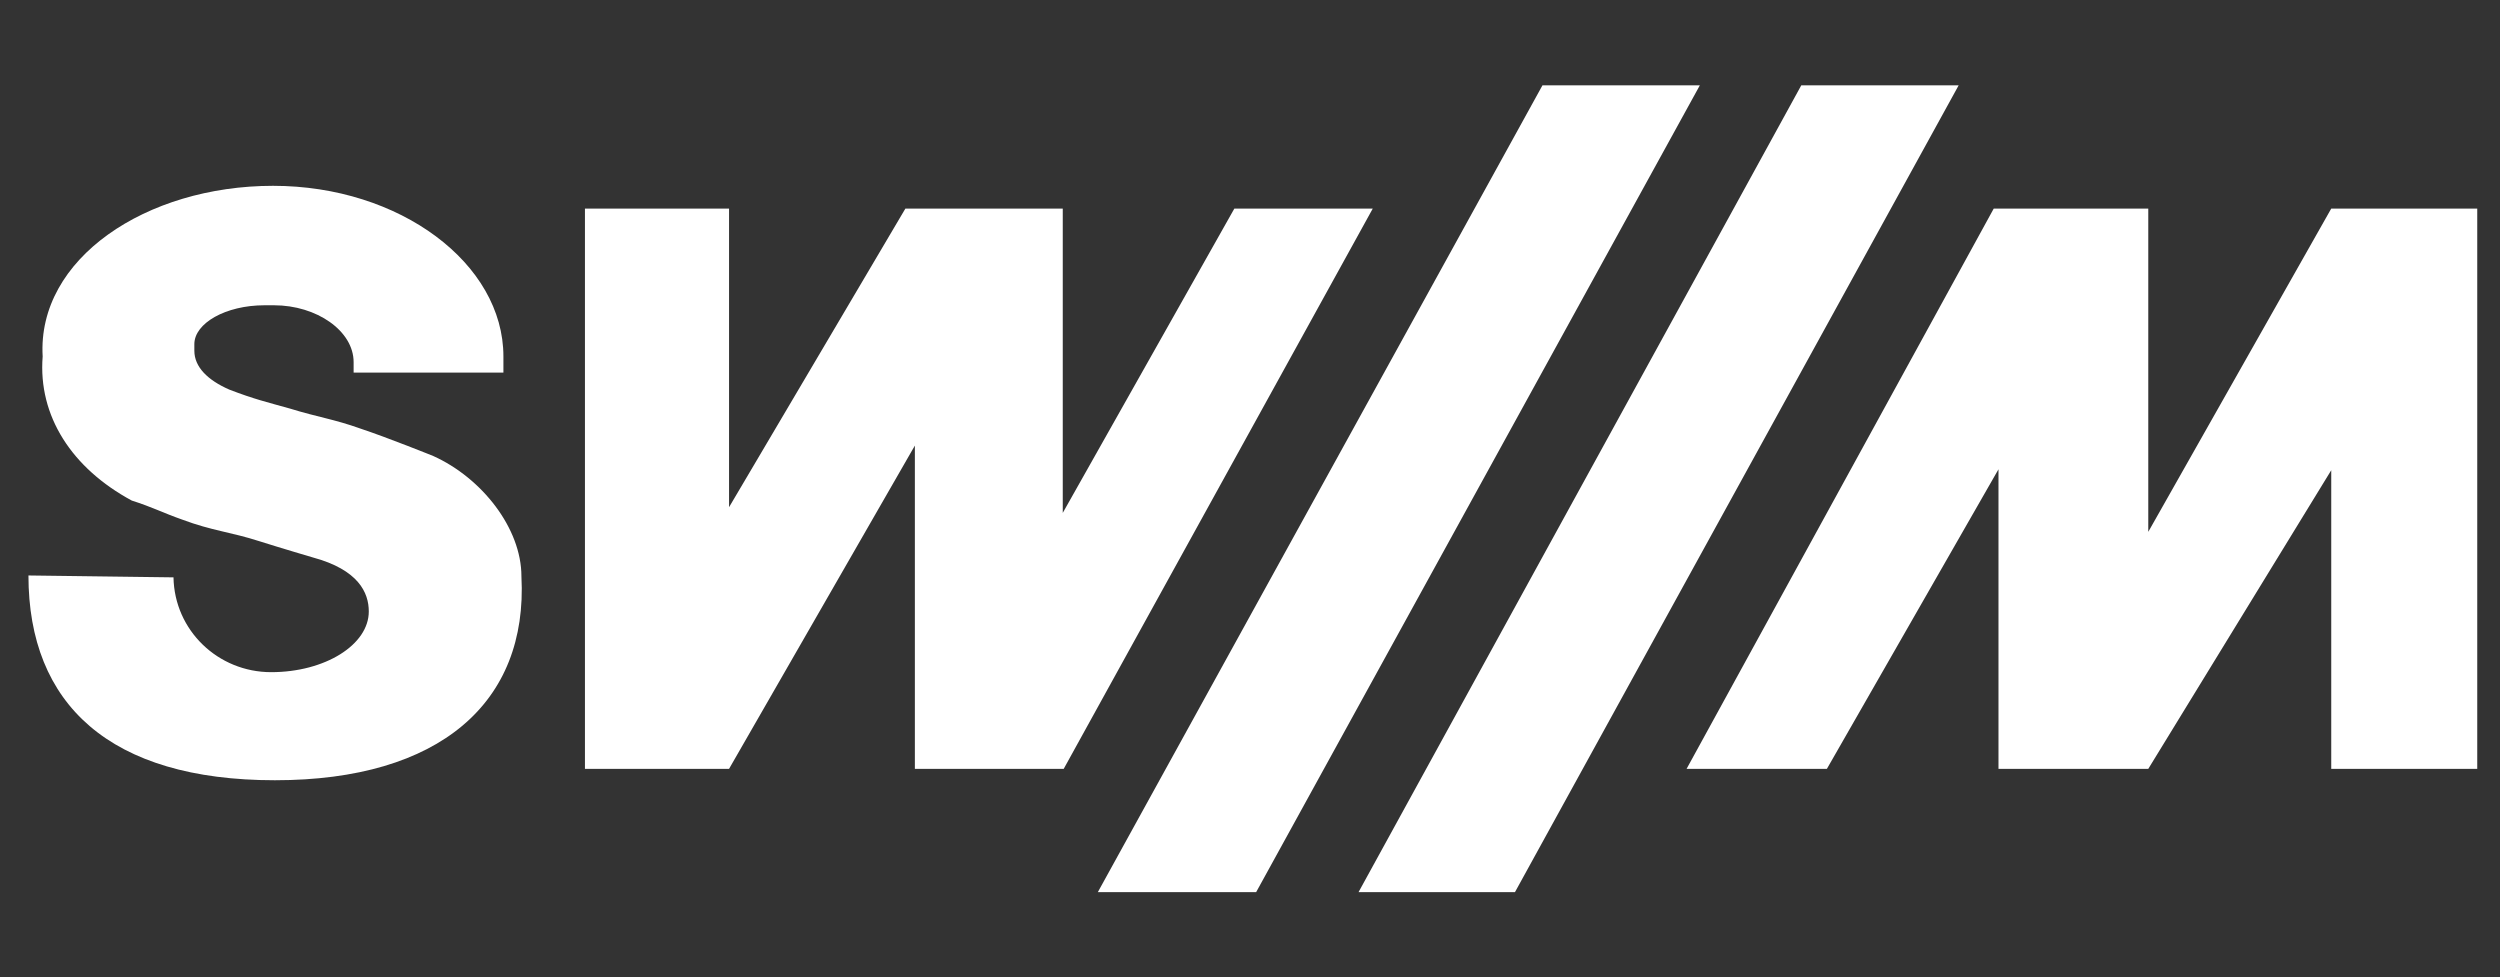 <?xml version="1.0" encoding="UTF-8"?> <svg xmlns="http://www.w3.org/2000/svg" xmlns:xlink="http://www.w3.org/1999/xlink" version="1.1" id="Layer_1" x="0px" y="0px" viewBox="0 0 263.7 103.1" style="enable-background:new 0 0 263.7 103.1;" xml:space="preserve"><rect x="0" y="0" width="263.7" height="103.1" fill="#333333" stroke="none"/> <style type="text/css"> .st0{display:none;} .st1{fill:#FFFFFF;} </style> <g id="Hilfslinien" class="st0"> </g> <g id="Logo"> <g> <polygon class="st1" points="190,9 143.3,94.1 159.8,94.1 206.6,9 "></polygon> <polygon class="st1" points="162.7,9 115.8,94.1 132.5,94.1 179.3,9 "></polygon> <g> <polygon class="st1" points="61.7,22 61.7,81.1 76.9,81.1 96.5,47 96.5,81.1 112.2,81.1 144.8,22 130.2,22 112.1,54.1 112.1,22 95.5,22 76.9,53.5 76.9,22 "></polygon> <polygon class="st1" points="177.9,81.1 192.7,81.1 210.8,49.5 210.8,81.1 226.6,81.1 245.9,49.6 245.9,81.1 261.3,81.1 261.3,22 245.9,22 226.6,56.1 226.6,22 210.3,22 "></polygon> <g> <path class="st1" d="M18.3,60.9c0.1,5.6,4.7,10,10.3,10c5.7,0,10.3-2.9,10.3-6.4c0-2-1.1-4.4-5.9-5.7c0,0-3.4-1-5.6-1.7 c-3.1-1-5-1.1-8.2-2.3c-2-0.7-3.1-1.3-5.3-2c-6.3-3.4-9.9-8.9-9.4-15.2c-0.6-10.3,10.9-18,24.3-18s24.3,8.2,24.3,18v1.7H37.3 v-1.1c0-3.3-3.9-6-8.4-6h-1c-4.1,0-7.4,1.9-7.4,4.1V37c0,1.7,1.4,3.1,3.7,4.1c2.6,1,3.9,1.3,6.4,2c2.9,0.9,4.6,1.1,7.4,2.1 c3,1,7.7,2.9,7.7,2.9c5.1,2.3,9.3,7.6,9.3,12.7c0.7,13.3-8.6,21.5-26,21.5s-26-8-26-21.6L18.3,60.9z"></path> </g> </g> </g> </g> </svg> 